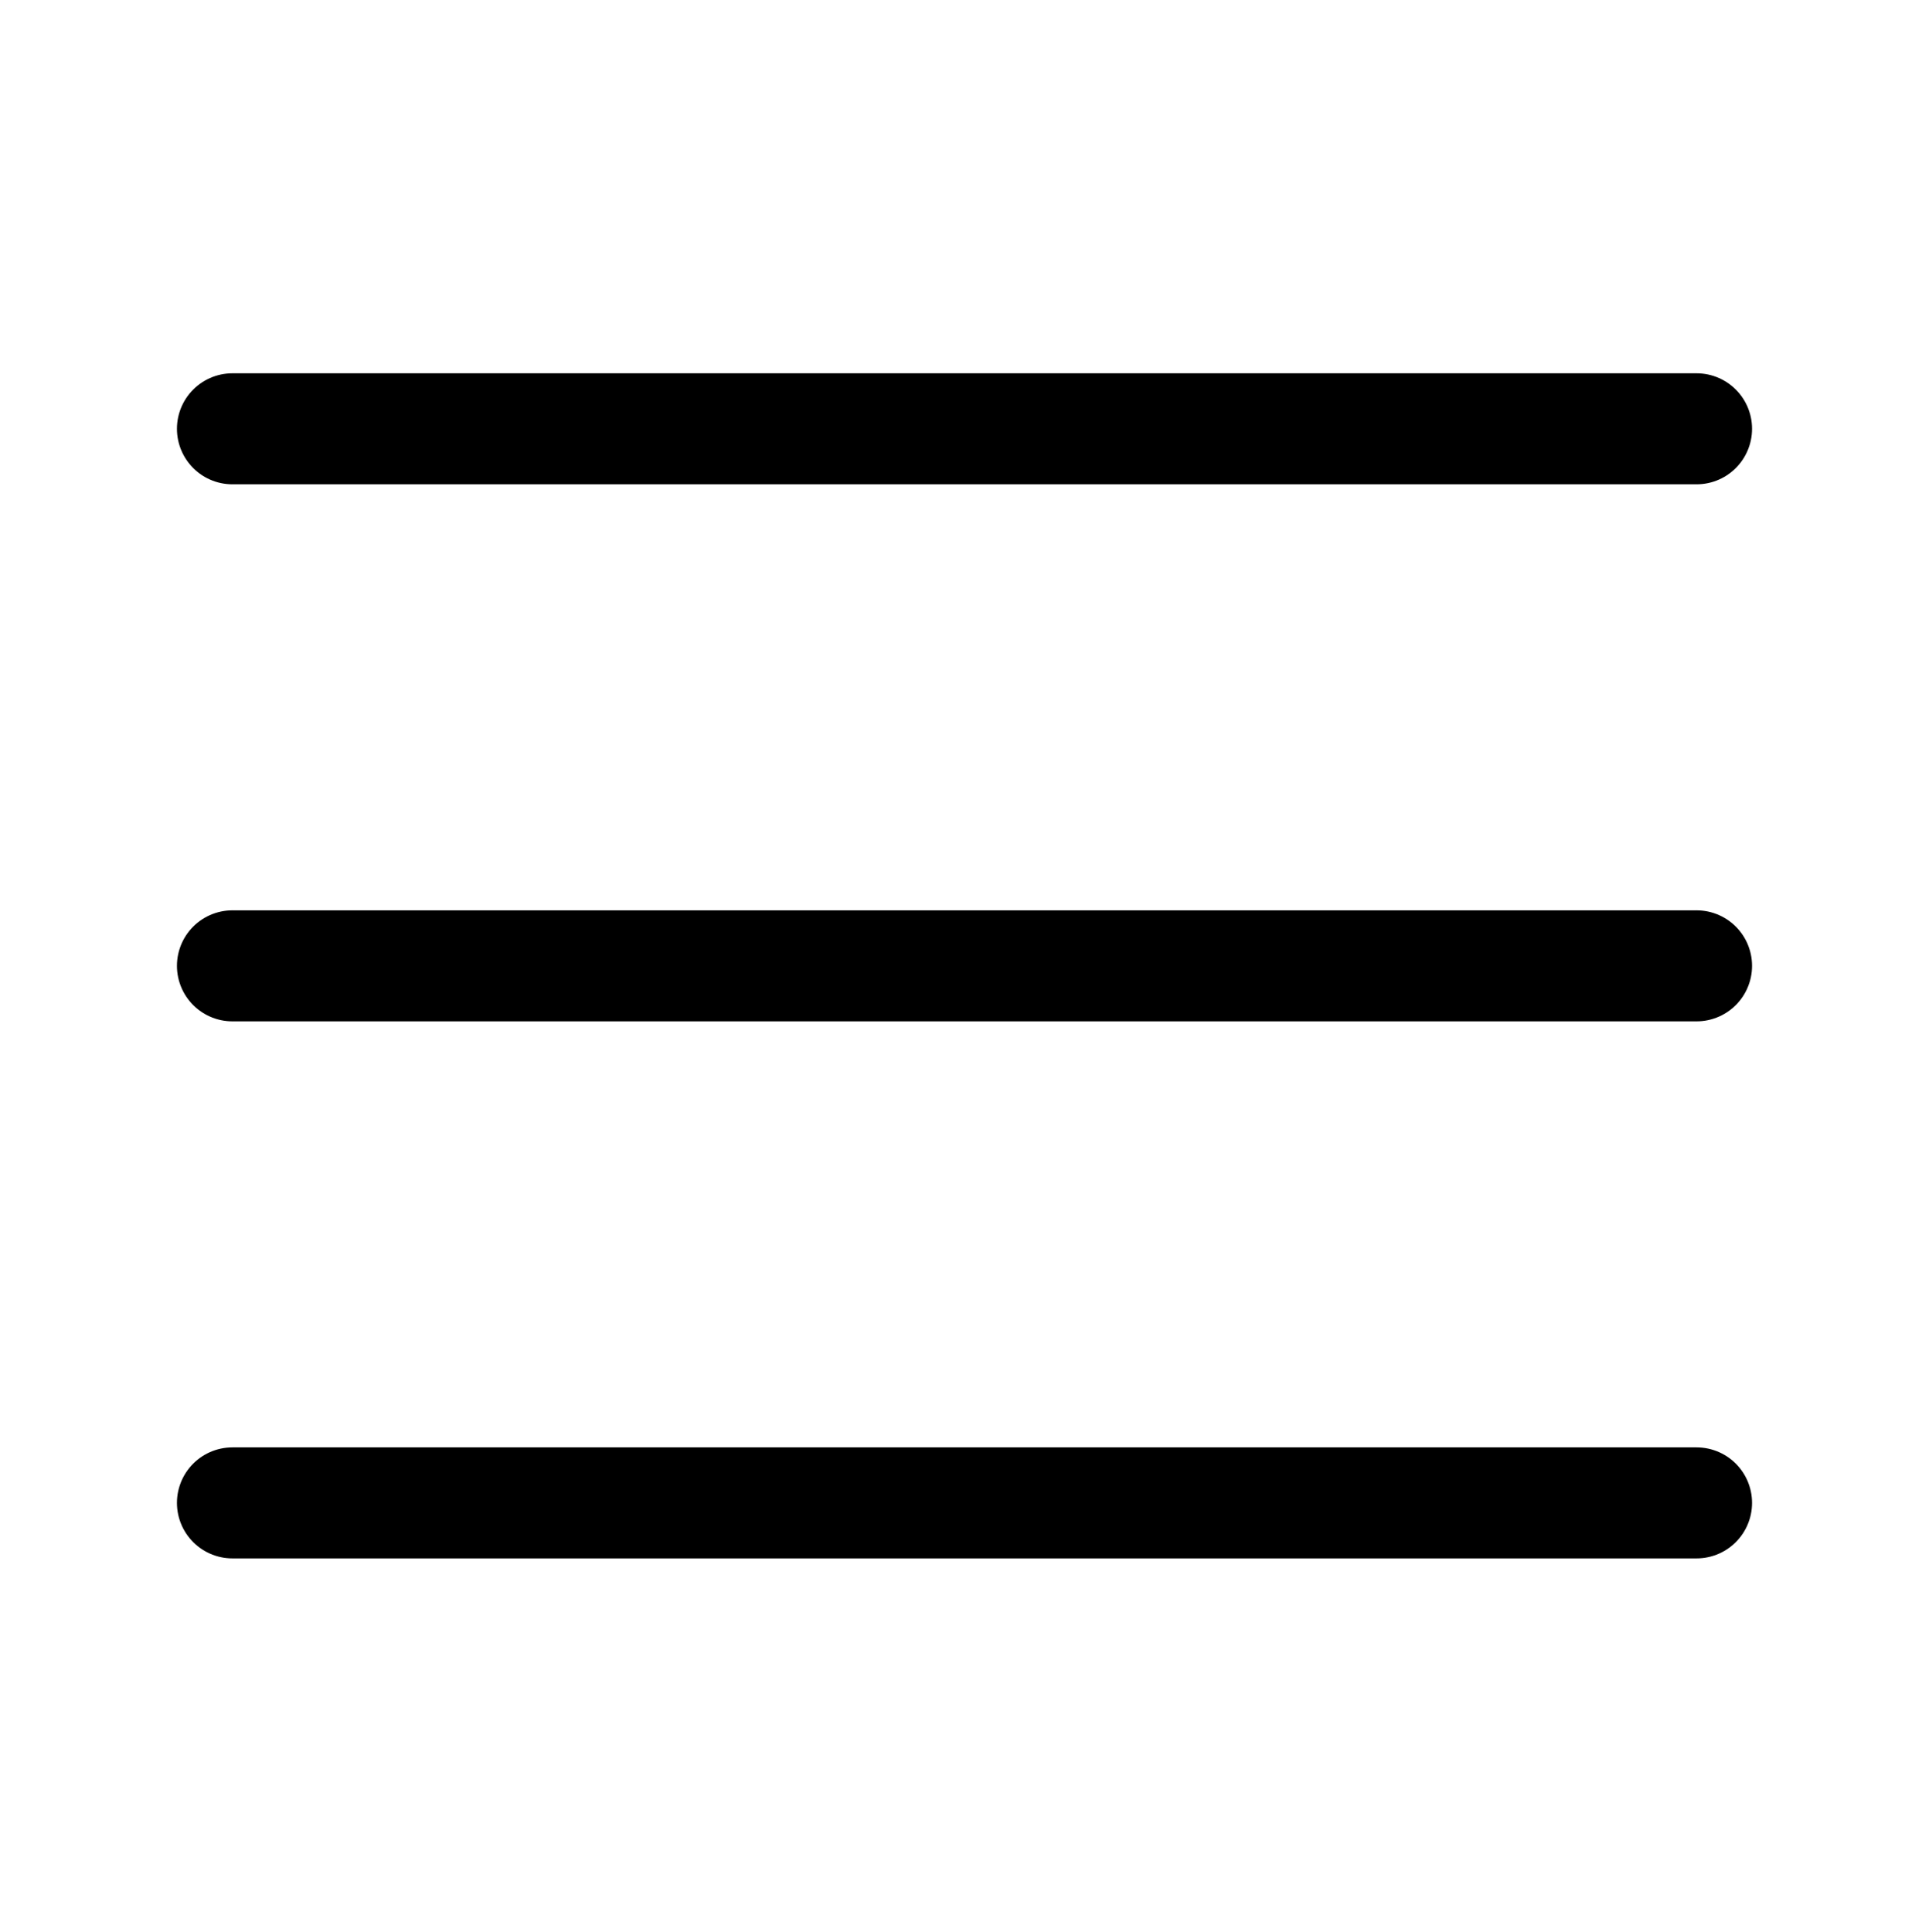<?xml version="1.0" encoding="utf-8"?>
<!-- Generator: Adobe Illustrator 25.2.3, SVG Export Plug-In . SVG Version: 6.00 Build 0)  -->
<svg version="1.1" id="Camada_1" xmlns="http://www.w3.org/2000/svg" xmlns:xlink="http://www.w3.org/1999/xlink" x="0px" y="0px"
	 viewBox="0 0 139 139.2" style="enable-background:new 0 0 139 139.2;" xml:space="preserve">
<style type="text/css">
	.st0{fill:none;stroke:#000000;stroke-width:8;stroke-linecap:round;stroke-linejoin:round;stroke-miterlimit:10;}
</style>
<line class="st0" x1="16.75" y1="30.9" x2="122.25" y2="30.9"/>
<line class="st0" x1="16.75" y1="69.6" x2="122.25" y2="69.6"/>
<line class="st0" x1="16.75" y1="108.3" x2="122.25" y2="108.3"/>
</svg>
